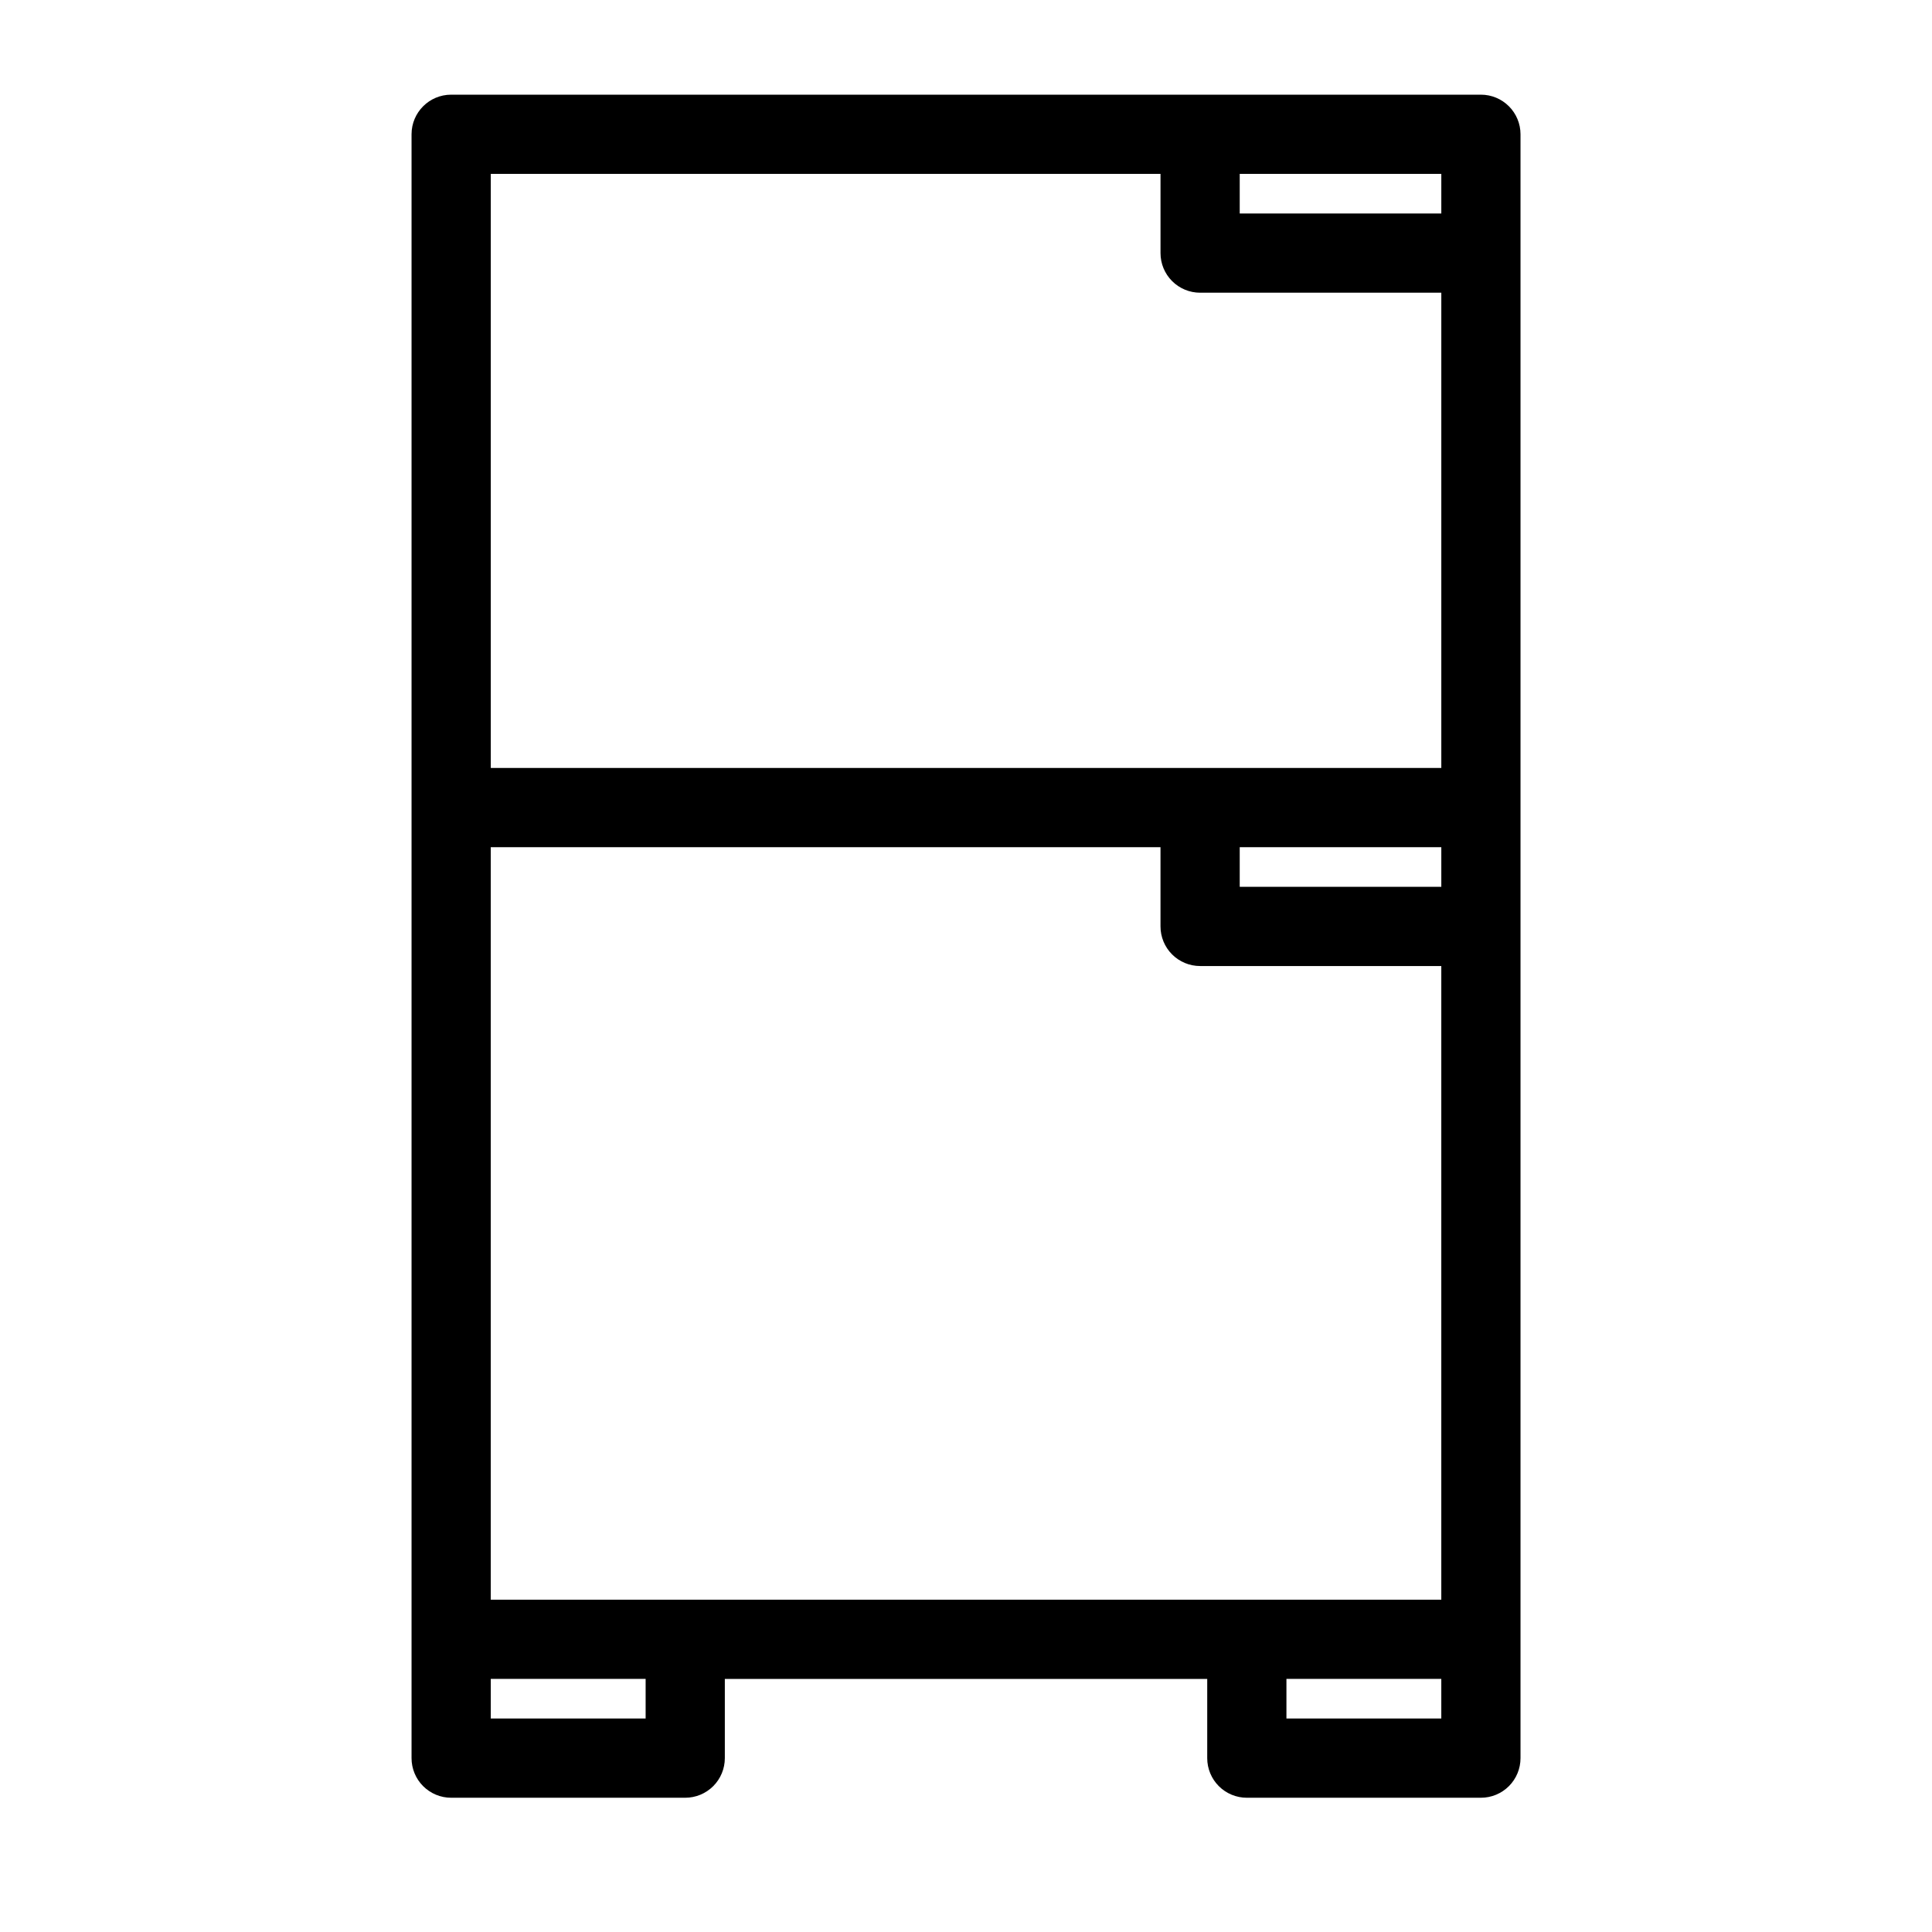 <?xml version="1.0" encoding="UTF-8"?>
<!-- Uploaded to: ICON Repo, www.svgrepo.com, Generator: ICON Repo Mixer Tools -->
<svg fill="#000000" width="800px" height="800px" version="1.1" viewBox="144 144 512 512" xmlns="http://www.w3.org/2000/svg">
 <path d="m536.45 169.09h-272.89c-5.797 0-10.496 4.699-10.496 10.496v430.34c0 2.785 1.105 5.453 3.074 7.422s4.637 3.074 7.422 3.074h62.031c2.785 0 5.453-1.105 7.422-3.074s3.074-4.637 3.074-7.422v-20.992h127.84v20.992c0 2.785 1.105 5.453 3.074 7.422s4.641 3.074 7.422 3.074h62.031c2.785 0 5.453-1.105 7.422-3.074s3.074-4.637 3.074-7.422v-430.34c0-2.785-1.105-5.453-3.074-7.422s-4.637-3.074-7.422-3.074zm-210.86 398.85h-51.535v-199.42h177.49v20.992c0 2.781 1.105 5.453 3.074 7.422s4.637 3.074 7.422 3.074h63.918v167.93zm146.95-199.43 53.422 0.004v10.496h-53.422zm53.422-167.93h-53.422v-10.496h53.422zm-74.414-10.496v20.992c0 2.785 1.105 5.453 3.074 7.422s4.637 3.074 7.422 3.074h63.918v125.95h-251.9v-157.44zm-136.45 409.34h-41.039v-10.496h41.039zm210.86 0h-41.039v-10.496h41.039z"/>
</svg>